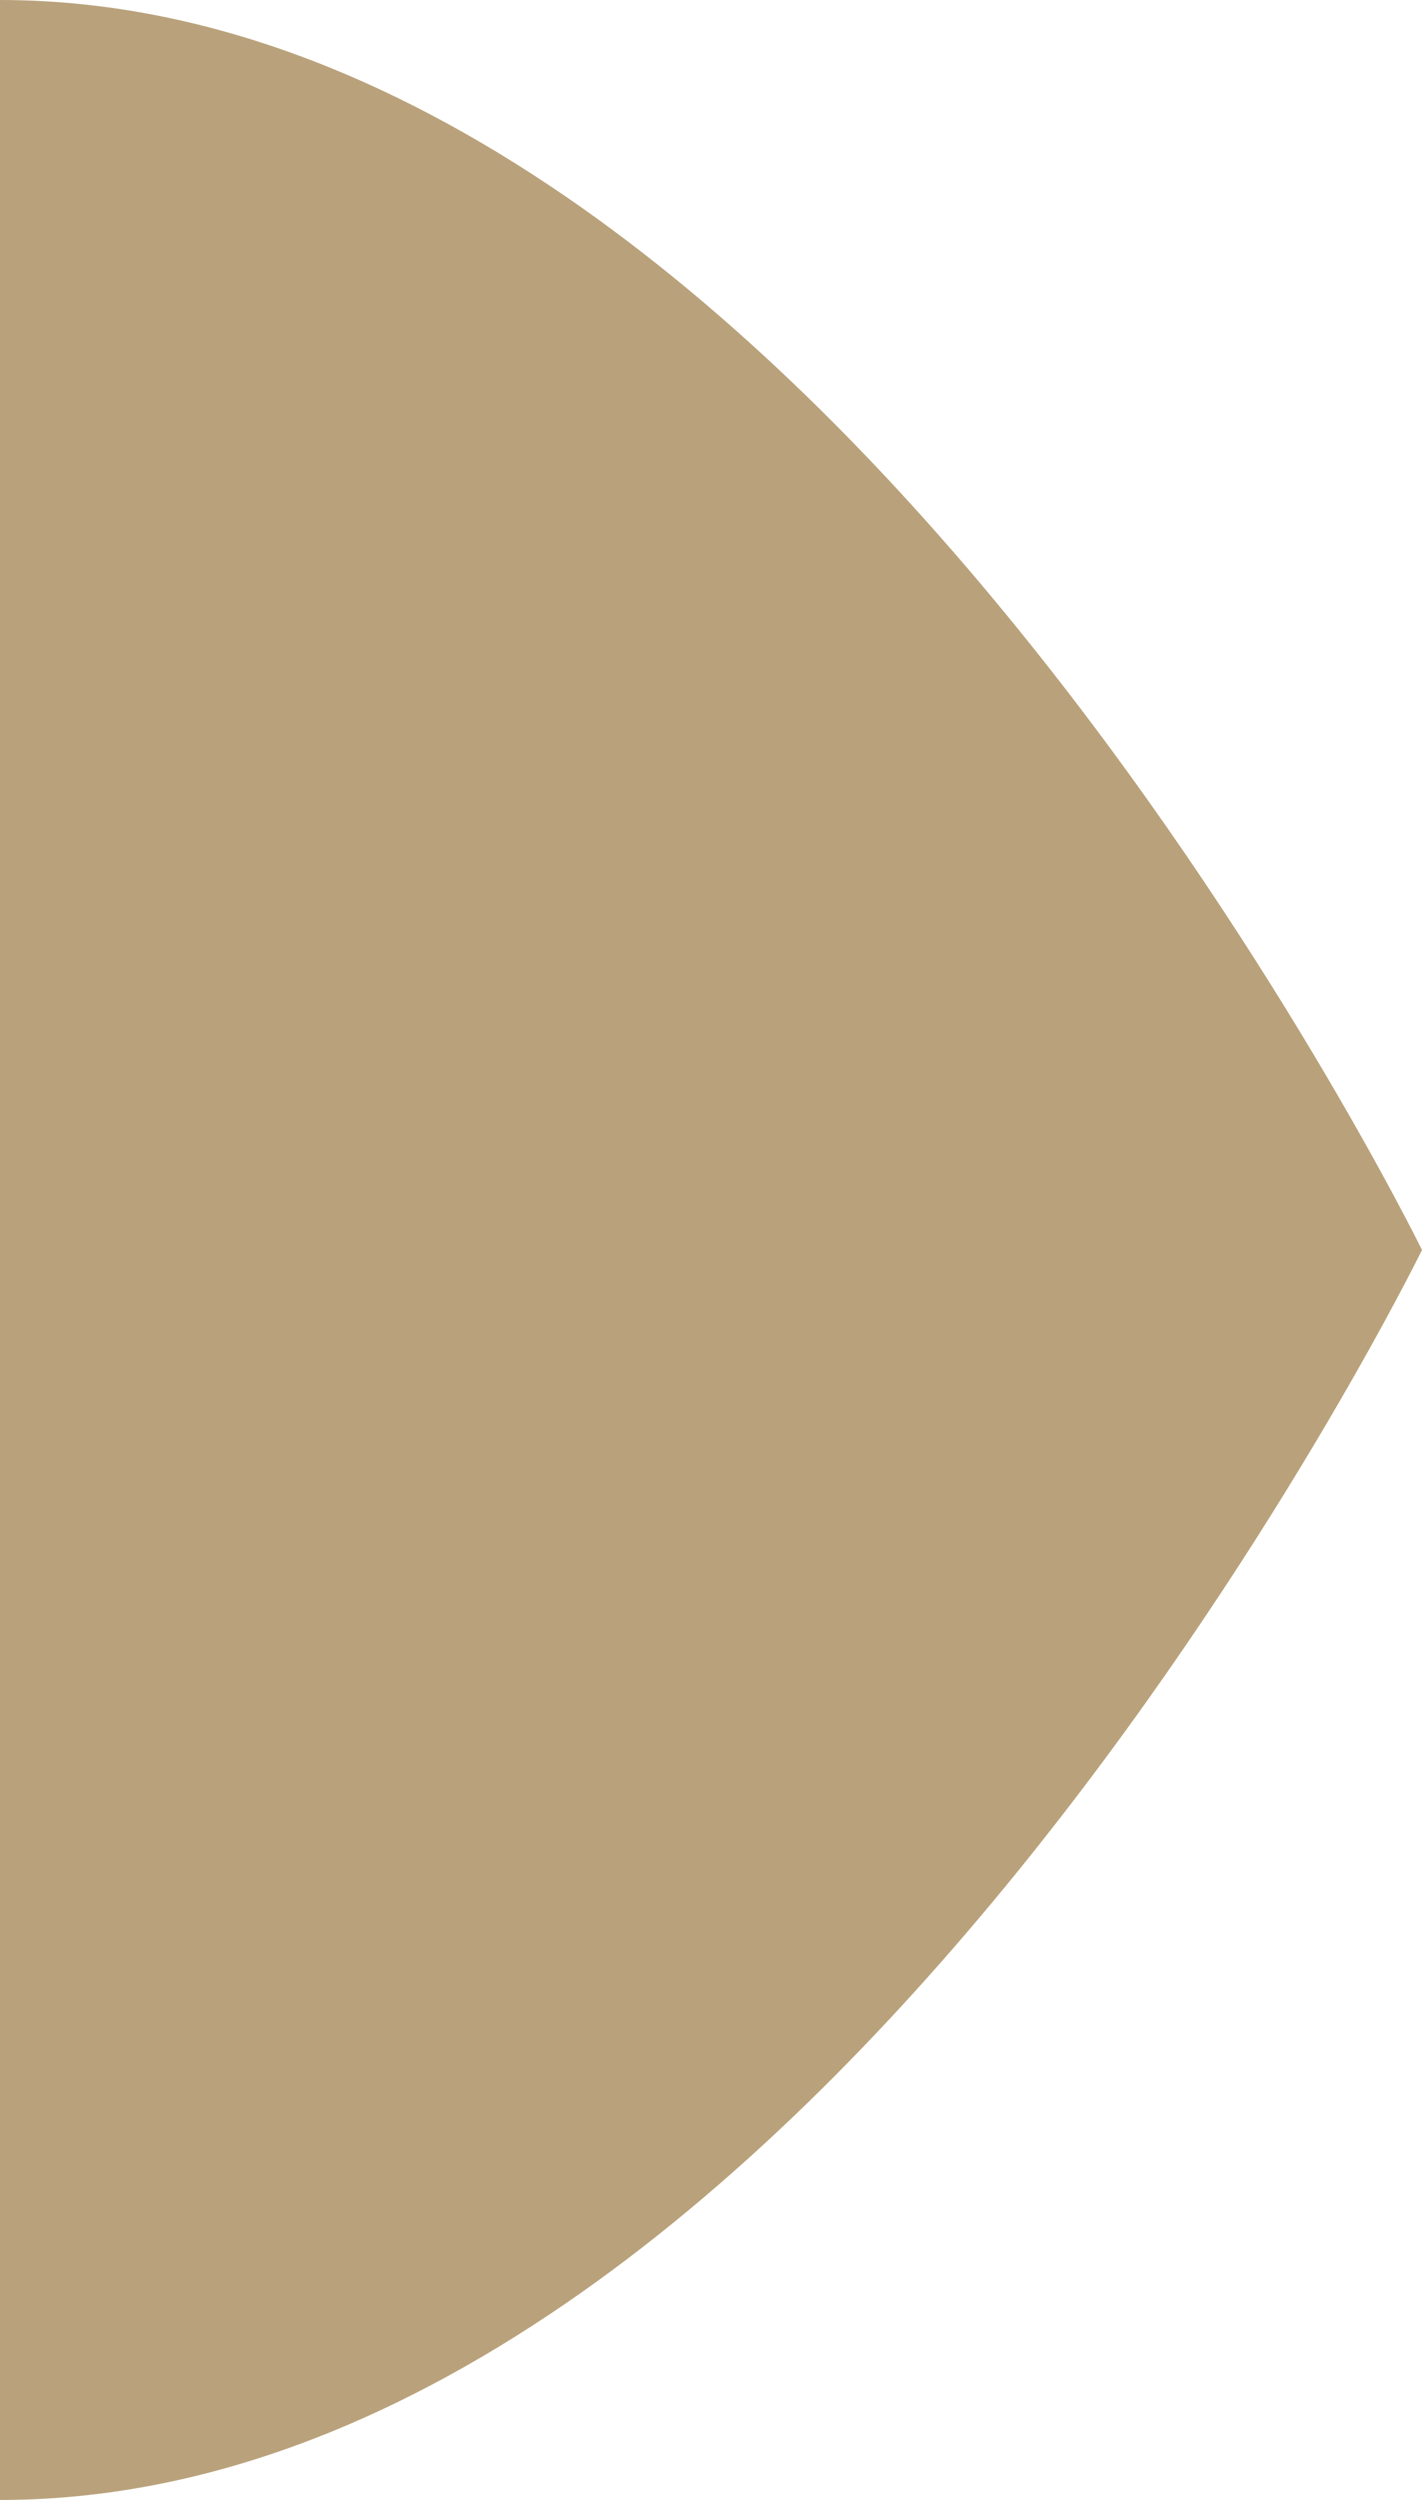 <?xml version="1.0" encoding="utf-8"?>
<!-- Generator: Adobe Illustrator 28.2.0, SVG Export Plug-In . SVG Version: 6.00 Build 0)  -->
<svg version="1.1" id="Livello_1" xmlns="http://www.w3.org/2000/svg" xmlns:xlink="http://www.w3.org/1999/xlink" x="0px" y="0px" width="33px" height="58px"
	 viewBox="0 0 33 58" style="enable-background:new 0 0 33 58;" xml:space="preserve">
<style type="text/css">
	.st0{fill-rule:evenodd;clip-rule:evenodd;fill:#B9A27B;}
</style>
<g id="Symbols">
	<g id="All-symbols" transform="translate(-340, -804)">
		<path id="Stroke-1" class="st0" d="M340,862c0,0,0-19.3,0-58c18.8,0,33,29,33,29S358.8,862,340,862z"/>
	</g>
</g>
</svg>
